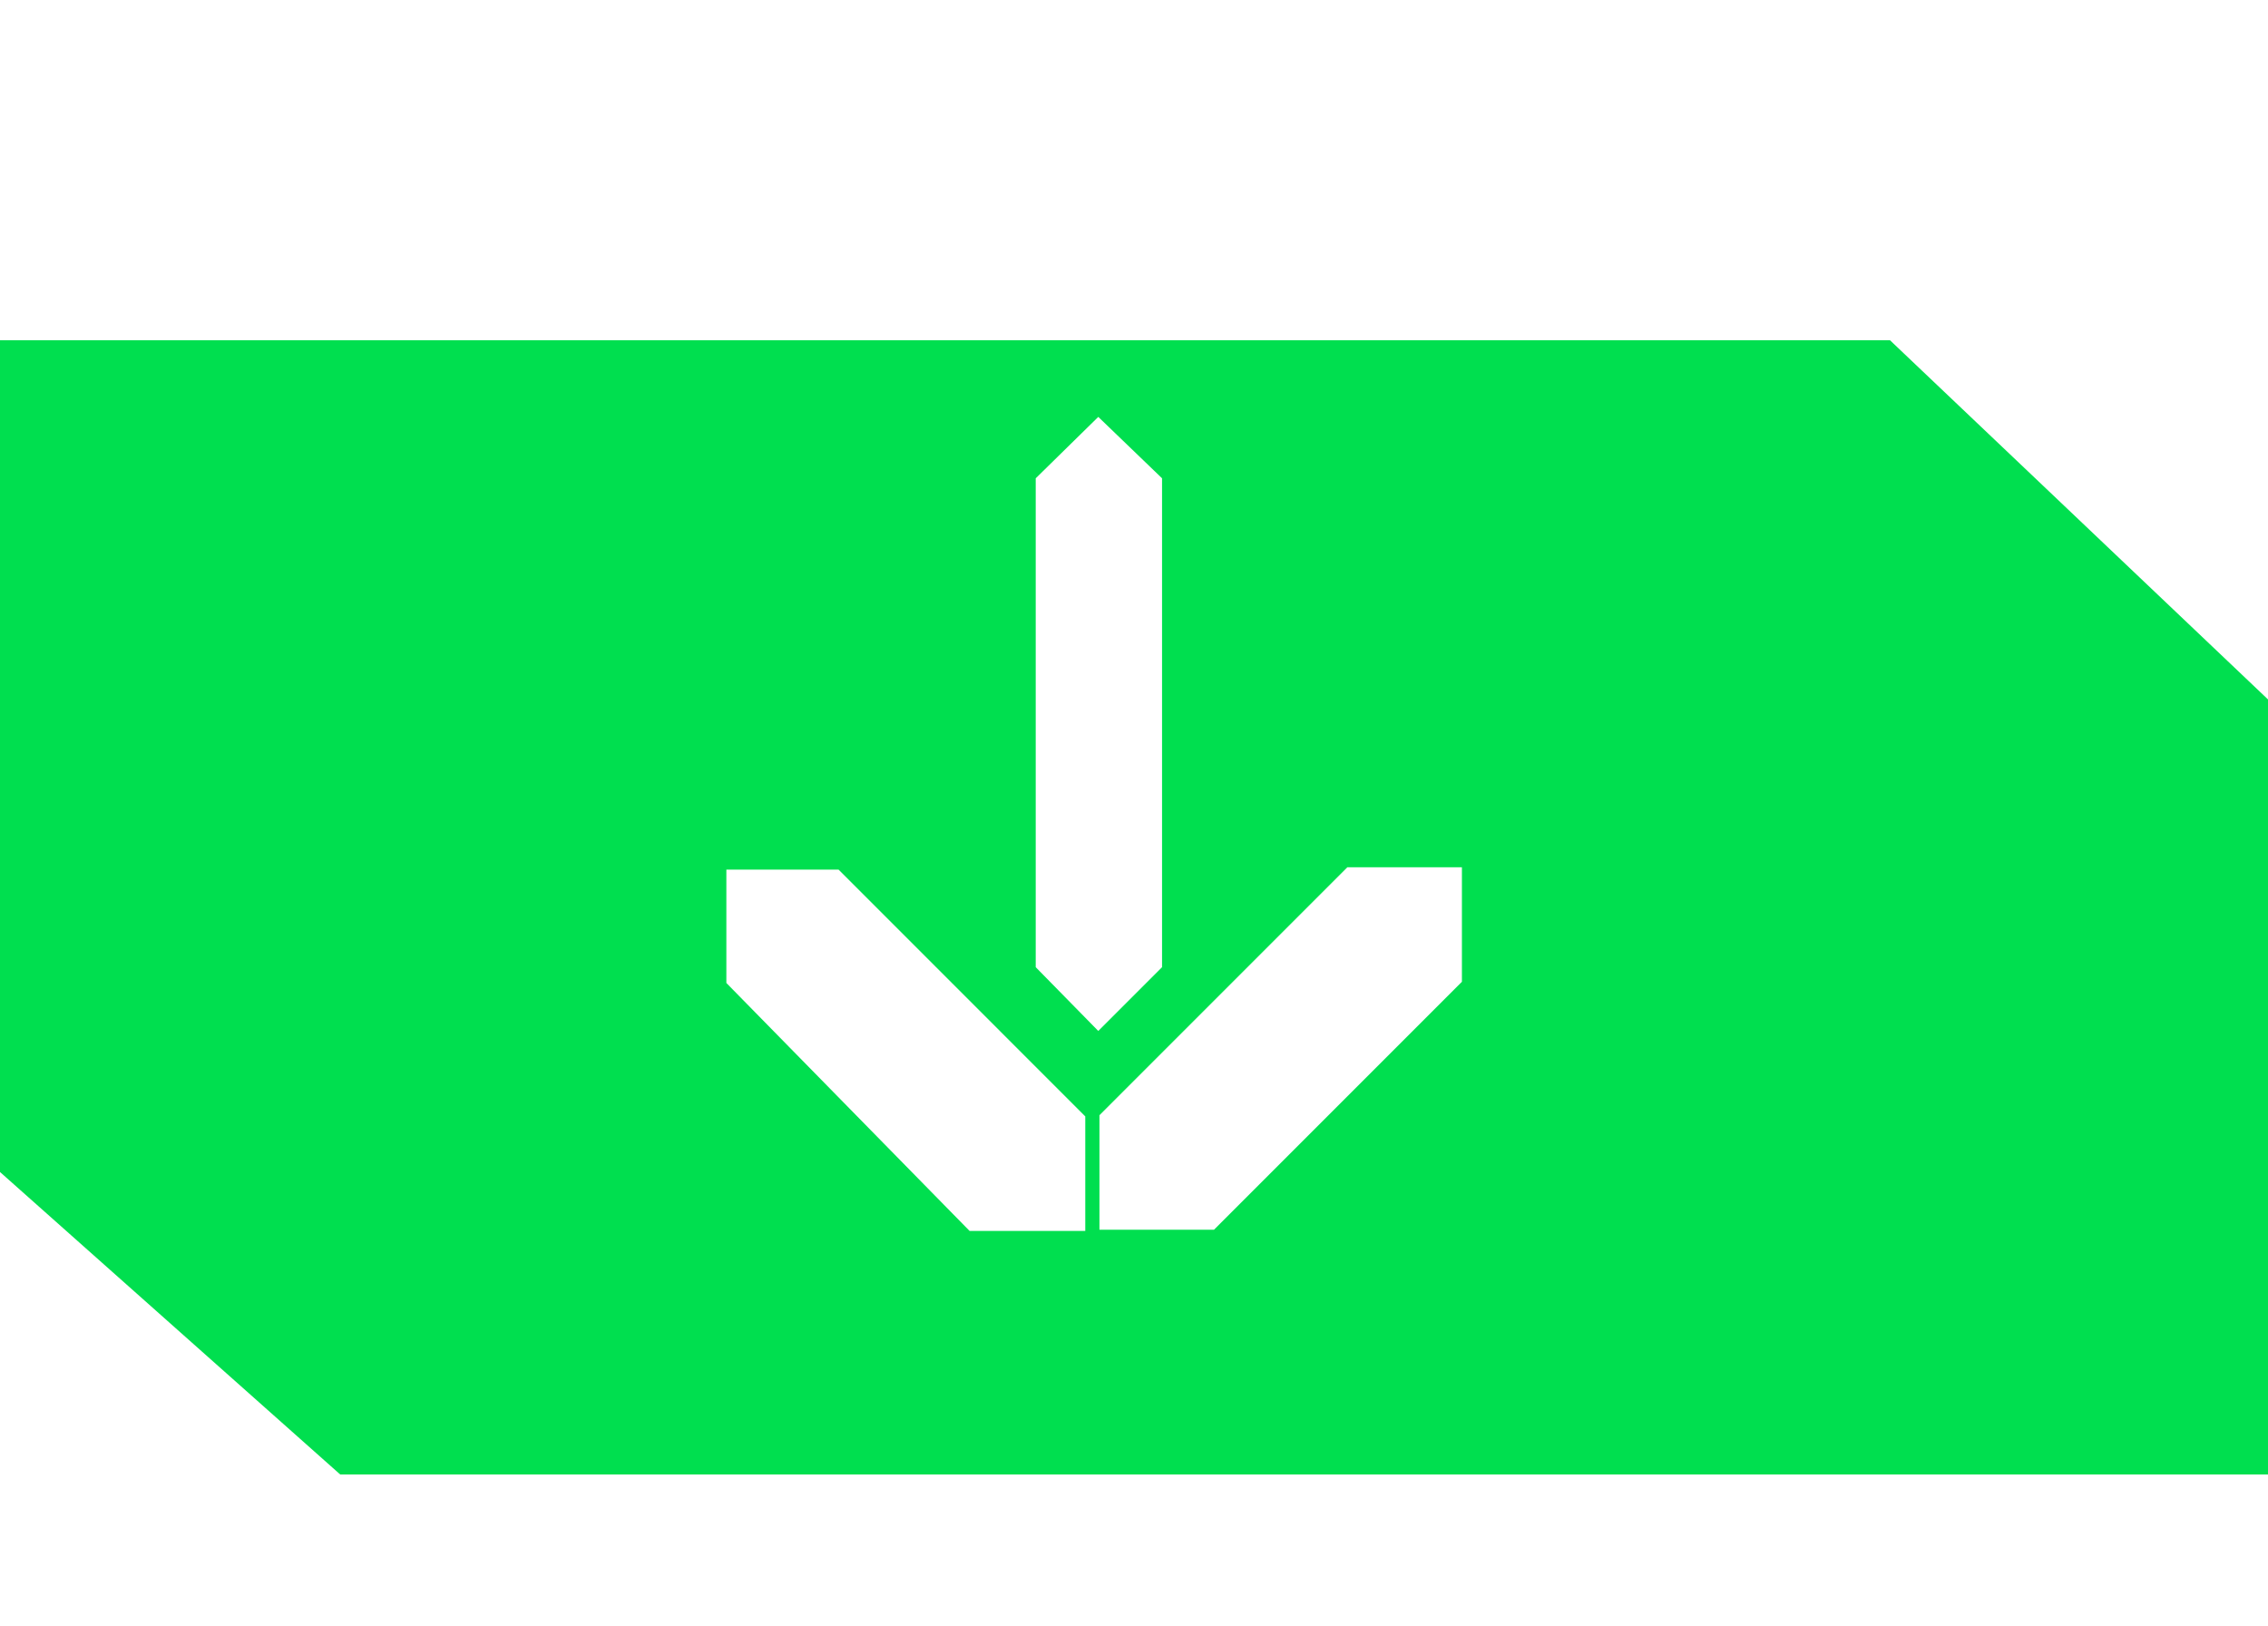 <?xml version="1.0" encoding="UTF-8"?> <svg xmlns="http://www.w3.org/2000/svg" width="60" height="43" viewBox="0 0 60 43" fill="none"><path d="M0 9H50L60 18.5V39H9L0 31V9Z" fill="#00DF4F"></path><g filter="url(#filter0_d_2793_1246)"><path d="M29.055 27.269L27.4 25.582L27.4 12.651L29.055 11.027L30.742 12.651L30.742 25.582L29.055 27.269ZM29.086 32.527L29.086 29.498L35.645 22.939L38.675 22.939L38.675 25.968L32.116 32.527L29.086 32.527ZM28.711 29.529L28.711 32.559L25.651 32.559L19.216 26L19.216 23.001L22.184 23.001L28.711 29.529Z" fill="white"></path></g><defs><filter id="filter0_d_2793_1246" x="9.046" y="0.857" width="39.8" height="41.872" filterUnits="userSpaceOnUse" color-interpolation-filters="sRGB"><feFlood flood-opacity="0" result="BackgroundImageFix"></feFlood><feColorMatrix in="SourceAlpha" type="matrix" values="0 0 0 0 0 0 0 0 0 0 0 0 0 0 0 0 0 0 127 0" result="hardAlpha"></feColorMatrix><feOffset></feOffset><feGaussianBlur stdDeviation="5.085"></feGaussianBlur><feComposite in2="hardAlpha" operator="out"></feComposite><feColorMatrix type="matrix" values="0 0 0 0 1 0 0 0 0 1 0 0 0 0 1 0 0 0 0.3 0"></feColorMatrix><feBlend mode="normal" in2="BackgroundImageFix" result="effect1_dropShadow_2793_1246"></feBlend><feBlend mode="normal" in="SourceGraphic" in2="effect1_dropShadow_2793_1246" result="shape"></feBlend></filter></defs></svg> 